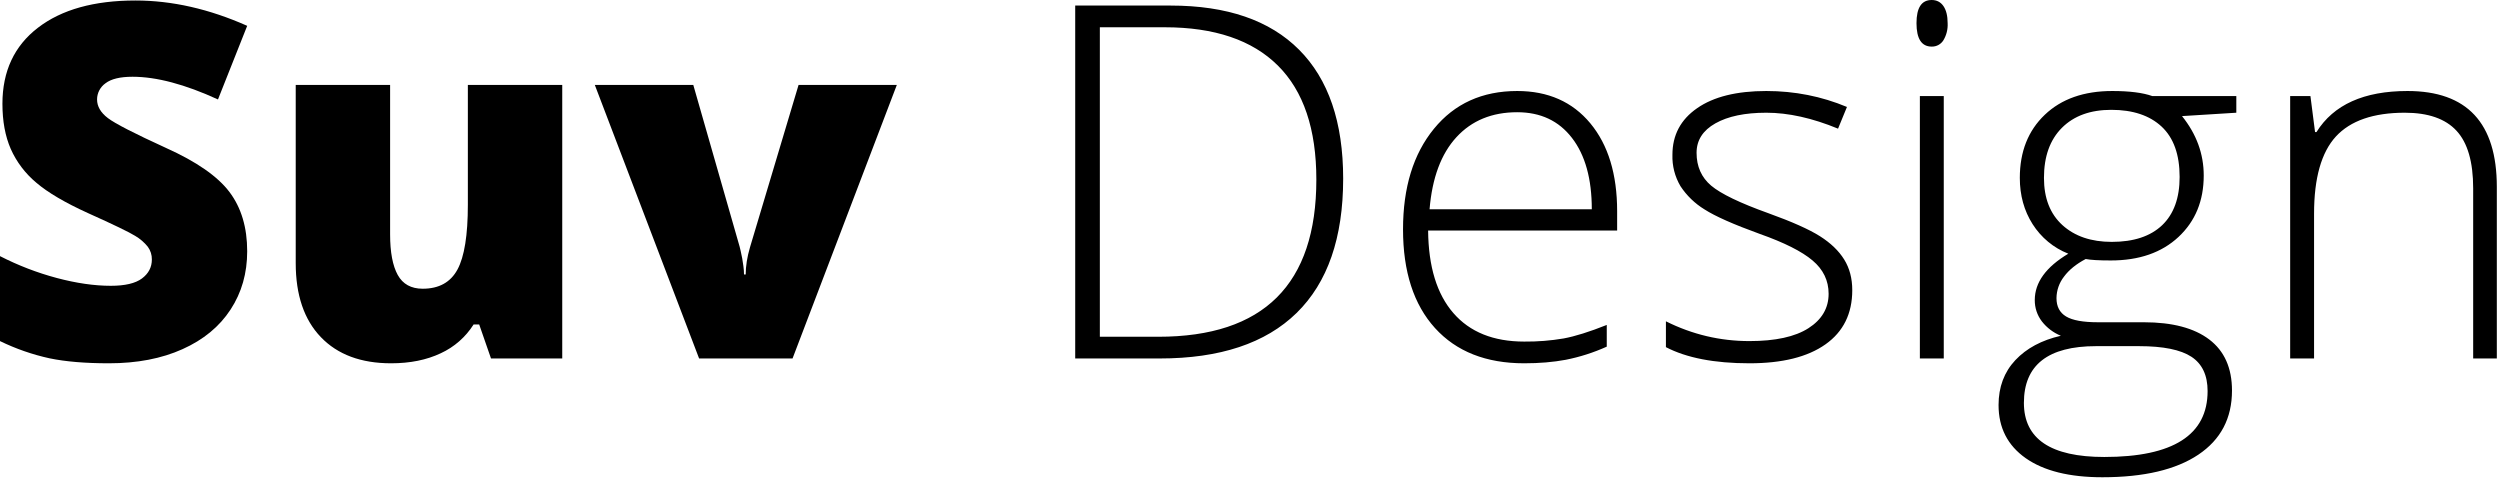 <?xml version="1.0" encoding="UTF-8" standalone="no"?>
<!DOCTYPE svg PUBLIC "-//W3C//DTD SVG 1.1//EN" "http://www.w3.org/Graphics/SVG/1.1/DTD/svg11.dtd">
<svg width="100%" height="100%" viewBox="0 0 661 127" version="1.1" xmlns="http://www.w3.org/2000/svg" xmlns:xlink="http://www.w3.org/1999/xlink" xml:space="preserve" xmlns:serif="http://www.serif.com/" style="fill-rule:evenodd;clip-rule:evenodd;stroke-linejoin:round;stroke-miterlimit:2;">
    <g transform="matrix(1,0,0,1,0,-7e-06)">
        <g transform="matrix(10.893,0,0,10.893,-5.741,94.78)">
            <path d="M6.527,-2.602C6.527,-2.07 6.393,-1.599 6.123,-1.187C5.854,-0.774 5.465,-0.454 4.957,-0.226C4.449,0.003 3.854,0.117 3.17,0.117C2.6,0.117 2.121,0.077 1.734,-0.003C1.316,-0.094 0.911,-0.235 0.527,-0.422L0.527,-2.484C0.969,-2.258 1.428,-2.081 1.904,-1.954C2.381,-1.827 2.818,-1.764 3.217,-1.764C3.561,-1.764 3.813,-1.823 3.973,-1.942C4.133,-2.062 4.213,-2.215 4.213,-2.402C4.215,-2.513 4.181,-2.621 4.116,-2.71C4.03,-2.817 3.925,-2.908 3.806,-2.977C3.663,-3.066 3.283,-3.25 2.666,-3.527C2.107,-3.781 1.688,-4.027 1.409,-4.266C1.142,-4.488 0.929,-4.769 0.788,-5.086C0.653,-5.395 0.586,-5.76 0.586,-6.182C0.586,-6.971 0.873,-7.586 1.447,-8.027C2.021,-8.469 2.811,-8.689 3.814,-8.689C4.701,-8.689 5.605,-8.484 6.527,-8.074L5.818,-6.287C5.018,-6.654 4.326,-6.838 3.744,-6.838C3.443,-6.838 3.225,-6.785 3.088,-6.68C2.96,-6.59 2.883,-6.443 2.883,-6.287C2.883,-6.119 2.97,-5.969 3.144,-5.836C3.317,-5.703 3.789,-5.461 4.559,-5.109C5.297,-4.777 5.81,-4.421 6.097,-4.04C6.384,-3.659 6.527,-3.18 6.527,-2.602ZM12.445,0L12.158,-0.826L12.023,-0.826C11.83,-0.52 11.553,-0.277 11.224,-0.126C10.882,0.036 10.48,0.117 10.02,0.117C9.289,0.117 8.721,-0.095 8.314,-0.519C7.908,-0.942 7.705,-1.541 7.705,-2.314L7.705,-6.639L9.996,-6.639L9.996,-3.012C9.996,-2.578 10.058,-2.25 10.181,-2.027C10.304,-1.805 10.506,-1.693 10.787,-1.693C11.182,-1.693 11.463,-1.849 11.631,-2.159C11.799,-2.47 11.883,-2.994 11.883,-3.732L11.883,-6.639L14.174,-6.639L14.174,0L12.445,0ZM17.496,0L14.965,-6.639L17.355,-6.639L18.48,-2.713L18.504,-2.613C18.533,-2.49 18.556,-2.366 18.571,-2.241C18.581,-2.169 18.586,-2.102 18.586,-2.039L18.627,-2.039C18.627,-2.242 18.662,-2.463 18.732,-2.701L19.91,-6.639L22.295,-6.639L19.764,0L17.496,0Z" style="fill-rule:nonzero;"/>
        </g>
        <g transform="matrix(10.893,0,0,10.893,271.072,94.78)">
            <path d="M7.717,-4.365C7.717,-2.928 7.34,-1.841 6.586,-1.104C5.832,-0.368 4.725,0 3.264,0L1.213,0L1.213,-8.566L3.527,-8.566C4.895,-8.566 5.935,-8.209 6.647,-7.494C7.36,-6.779 7.717,-5.736 7.717,-4.365ZM7.066,-4.342C7.066,-5.568 6.755,-6.491 6.132,-7.11C5.509,-7.729 4.594,-8.039 3.387,-8.039L1.811,-8.039L1.811,-0.527L3.229,-0.527C5.787,-0.527 7.066,-1.799 7.066,-4.342ZM12.111,0.117C11.186,0.117 10.464,-0.168 9.946,-0.738C9.429,-1.309 9.17,-2.107 9.17,-3.135C9.17,-4.15 9.42,-4.964 9.92,-5.575C10.42,-6.187 11.094,-6.492 11.941,-6.492C12.691,-6.492 13.283,-6.23 13.717,-5.707C14.15,-5.184 14.367,-4.473 14.367,-3.574L14.367,-3.105L9.779,-3.105C9.787,-2.23 9.991,-1.563 10.392,-1.102C10.792,-0.641 11.365,-0.41 12.111,-0.41C12.432,-0.407 12.753,-0.432 13.069,-0.486C13.345,-0.537 13.693,-0.646 14.115,-0.814L14.115,-0.287C13.796,-0.143 13.462,-0.036 13.119,0.032C12.814,0.089 12.479,0.117 12.111,0.117ZM11.941,-5.977C11.328,-5.977 10.836,-5.774 10.465,-5.37C10.094,-4.966 9.877,-4.383 9.814,-3.621L13.752,-3.621C13.752,-4.359 13.592,-4.937 13.271,-5.353C12.951,-5.769 12.508,-5.977 11.941,-5.977ZM20.074,-1.658C20.074,-1.088 19.857,-0.649 19.424,-0.343C18.99,-0.036 18.375,0.117 17.578,0.117C16.727,0.117 16.051,-0.014 15.551,-0.275L15.551,-0.902C16.191,-0.582 16.867,-0.422 17.578,-0.422C18.207,-0.422 18.685,-0.526 19.011,-0.735C19.337,-0.944 19.5,-1.223 19.5,-1.57C19.5,-1.891 19.37,-2.16 19.11,-2.379C18.851,-2.598 18.424,-2.813 17.83,-3.023C17.193,-3.254 16.746,-3.452 16.488,-3.618C16.255,-3.76 16.055,-3.953 15.905,-4.181C15.768,-4.412 15.7,-4.677 15.709,-4.945C15.709,-5.422 15.909,-5.799 16.31,-6.076C16.71,-6.354 17.27,-6.492 17.988,-6.492C18.676,-6.492 19.328,-6.363 19.945,-6.105L19.729,-5.578C19.104,-5.836 18.523,-5.965 17.988,-5.965C17.469,-5.965 17.057,-5.879 16.752,-5.707C16.447,-5.535 16.295,-5.297 16.295,-4.992C16.295,-4.66 16.413,-4.395 16.649,-4.195C16.886,-3.996 17.348,-3.773 18.035,-3.527C18.609,-3.32 19.027,-3.134 19.289,-2.968C19.551,-2.802 19.747,-2.613 19.878,-2.402C20.009,-2.191 20.074,-1.943 20.074,-1.658ZM22.295,0L21.715,0L21.715,-6.369L22.295,-6.369L22.295,0ZM21.633,-8.139C21.633,-8.514 21.756,-8.701 22.002,-8.701C22.123,-8.701 22.218,-8.652 22.286,-8.555C22.354,-8.457 22.389,-8.318 22.389,-8.139C22.397,-7.993 22.361,-7.848 22.286,-7.723C22.225,-7.625 22.117,-7.567 22.002,-7.57C21.756,-7.57 21.633,-7.76 21.633,-8.139ZM29.396,-6.369L29.396,-5.965L28.078,-5.883C28.43,-5.445 28.605,-4.965 28.605,-4.441C28.605,-3.828 28.401,-3.331 27.993,-2.95C27.585,-2.569 27.037,-2.379 26.35,-2.379C26.061,-2.379 25.857,-2.391 25.74,-2.414C25.51,-2.293 25.334,-2.15 25.213,-1.986C25.097,-1.837 25.033,-1.654 25.031,-1.465C25.031,-1.262 25.108,-1.113 25.263,-1.02C25.417,-0.926 25.676,-0.879 26.039,-0.879L27.152,-0.879C27.844,-0.879 28.373,-0.739 28.74,-0.46C29.107,-0.181 29.291,0.232 29.291,0.779C29.291,1.451 29.019,1.97 28.474,2.335C27.929,2.7 27.152,2.883 26.145,2.883C25.344,2.883 24.724,2.729 24.284,2.42C23.845,2.111 23.625,1.682 23.625,1.131C23.625,0.693 23.761,0.33 24.032,0.041C24.304,-0.248 24.672,-0.445 25.137,-0.551C24.956,-0.625 24.797,-0.745 24.677,-0.899C24.563,-1.048 24.502,-1.231 24.504,-1.418C24.504,-1.844 24.775,-2.219 25.318,-2.543C24.96,-2.684 24.657,-2.936 24.451,-3.261C24.244,-3.587 24.141,-3.961 24.141,-4.383C24.141,-5.02 24.343,-5.53 24.747,-5.915C25.151,-6.3 25.697,-6.492 26.385,-6.492C26.803,-6.492 27.127,-6.451 27.357,-6.369L29.396,-6.369ZM24.24,1.078C24.24,1.953 24.891,2.391 26.191,2.391C27.863,2.391 28.699,1.857 28.699,0.791C28.699,0.408 28.568,0.131 28.307,-0.041C28.045,-0.213 27.621,-0.299 27.035,-0.299L25.992,-0.299C24.824,-0.299 24.24,0.16 24.24,1.078ZM24.727,-4.383C24.727,-3.891 24.876,-3.509 25.175,-3.237C25.474,-2.966 25.873,-2.83 26.373,-2.83C26.904,-2.83 27.312,-2.965 27.595,-3.234C27.878,-3.504 28.02,-3.895 28.02,-4.406C28.02,-4.949 27.874,-5.356 27.583,-5.628C27.292,-5.899 26.885,-6.035 26.361,-6.035C25.854,-6.035 25.454,-5.89 25.163,-5.599C24.872,-5.308 24.727,-4.902 24.727,-4.383ZM35.145,0L35.145,-4.131C35.145,-4.771 35.01,-5.237 34.74,-5.528C34.471,-5.819 34.053,-5.965 33.486,-5.965C32.725,-5.965 32.167,-5.772 31.813,-5.388C31.46,-5.003 31.283,-4.379 31.283,-3.516L31.283,0L30.703,0L30.703,-6.369L31.195,-6.369L31.307,-5.496L31.342,-5.496C31.756,-6.16 32.492,-6.492 33.551,-6.492C34.996,-6.492 35.719,-5.717 35.719,-4.166L35.719,0L35.145,0Z" style="fill-rule:nonzero;"/>
        </g>
    </g>
</svg>
